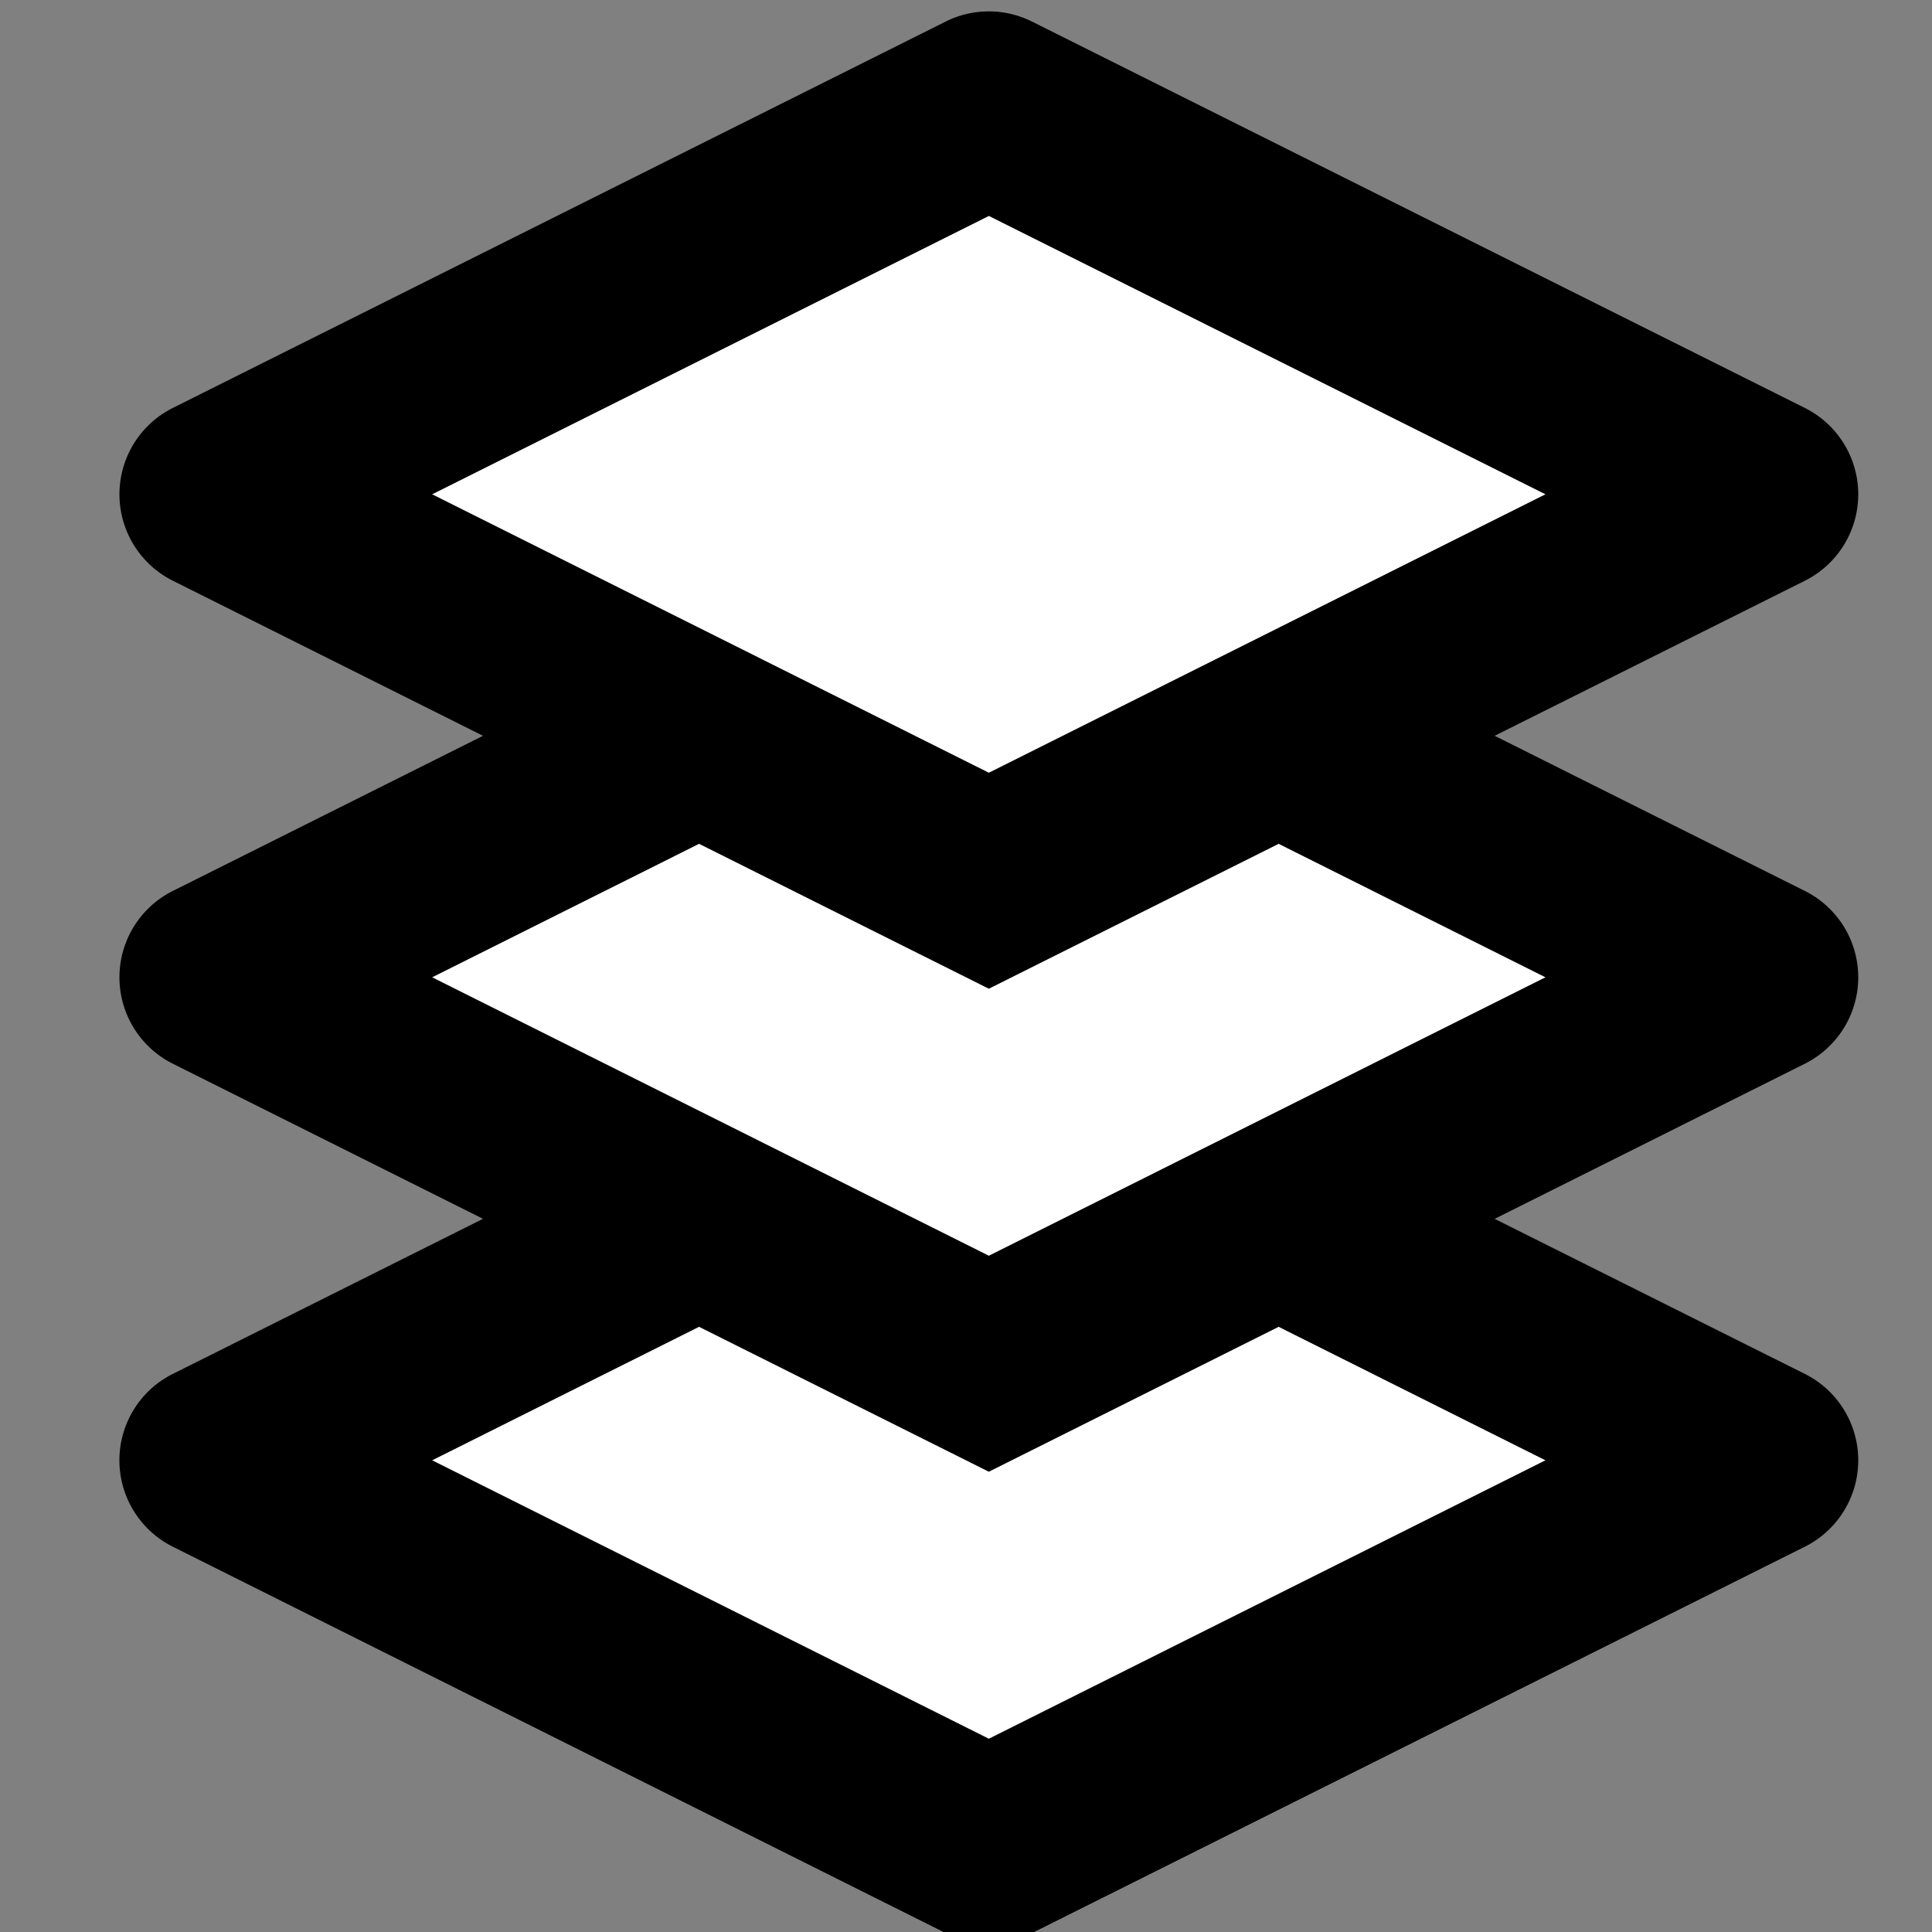<svg xmlns="http://www.w3.org/2000/svg" width="40" height="40"><rect width="100%" height="100%" fill="#808080" stroke="none"/><g fill="none" fill-rule="evenodd"><path fill="#FFF" d="M20.473 4.469 32 10.234 20.473 16 8.945 10.234zm-6 13 6 3 6-3L32 20.234 20.473 26 8.945 20.234zm0 10 6 3 6-3L32 30.234 20.473 36 8.945 30.234z"/><path fill="#000" fill-rule="nonzero" d="m19.578.447-16 7.999a2 2 0 0 0 0 3.577L10 15.234l-6.422 3.212a2 2 0 0 0 0 3.577L10 25.234l-6.422 3.211a2 2 0 0 0 0 3.578l16 7.999a2 2 0 0 0 1.789 0l16-7.999a2 2 0 0 0 0-3.578l-6.422-3.21 6.423-3.212a2 2 0 0 0 0-3.577l-6.423-3.212 6.422-3.21a2 2 0 0 0 0-3.578l-16-7.999a2 2 0 0 0-1.789 0Zm.895 4.022L32 10.234 20.473 16 8.945 10.234 20.473 4.47Zm-6 13 6 3 6-3L32 20.234 20.473 26 8.945 20.234l5.528-2.765Zm0 10 6 3 6-3L32 30.234 20.473 36 8.945 30.234l5.528-2.765Z"/></g></svg>